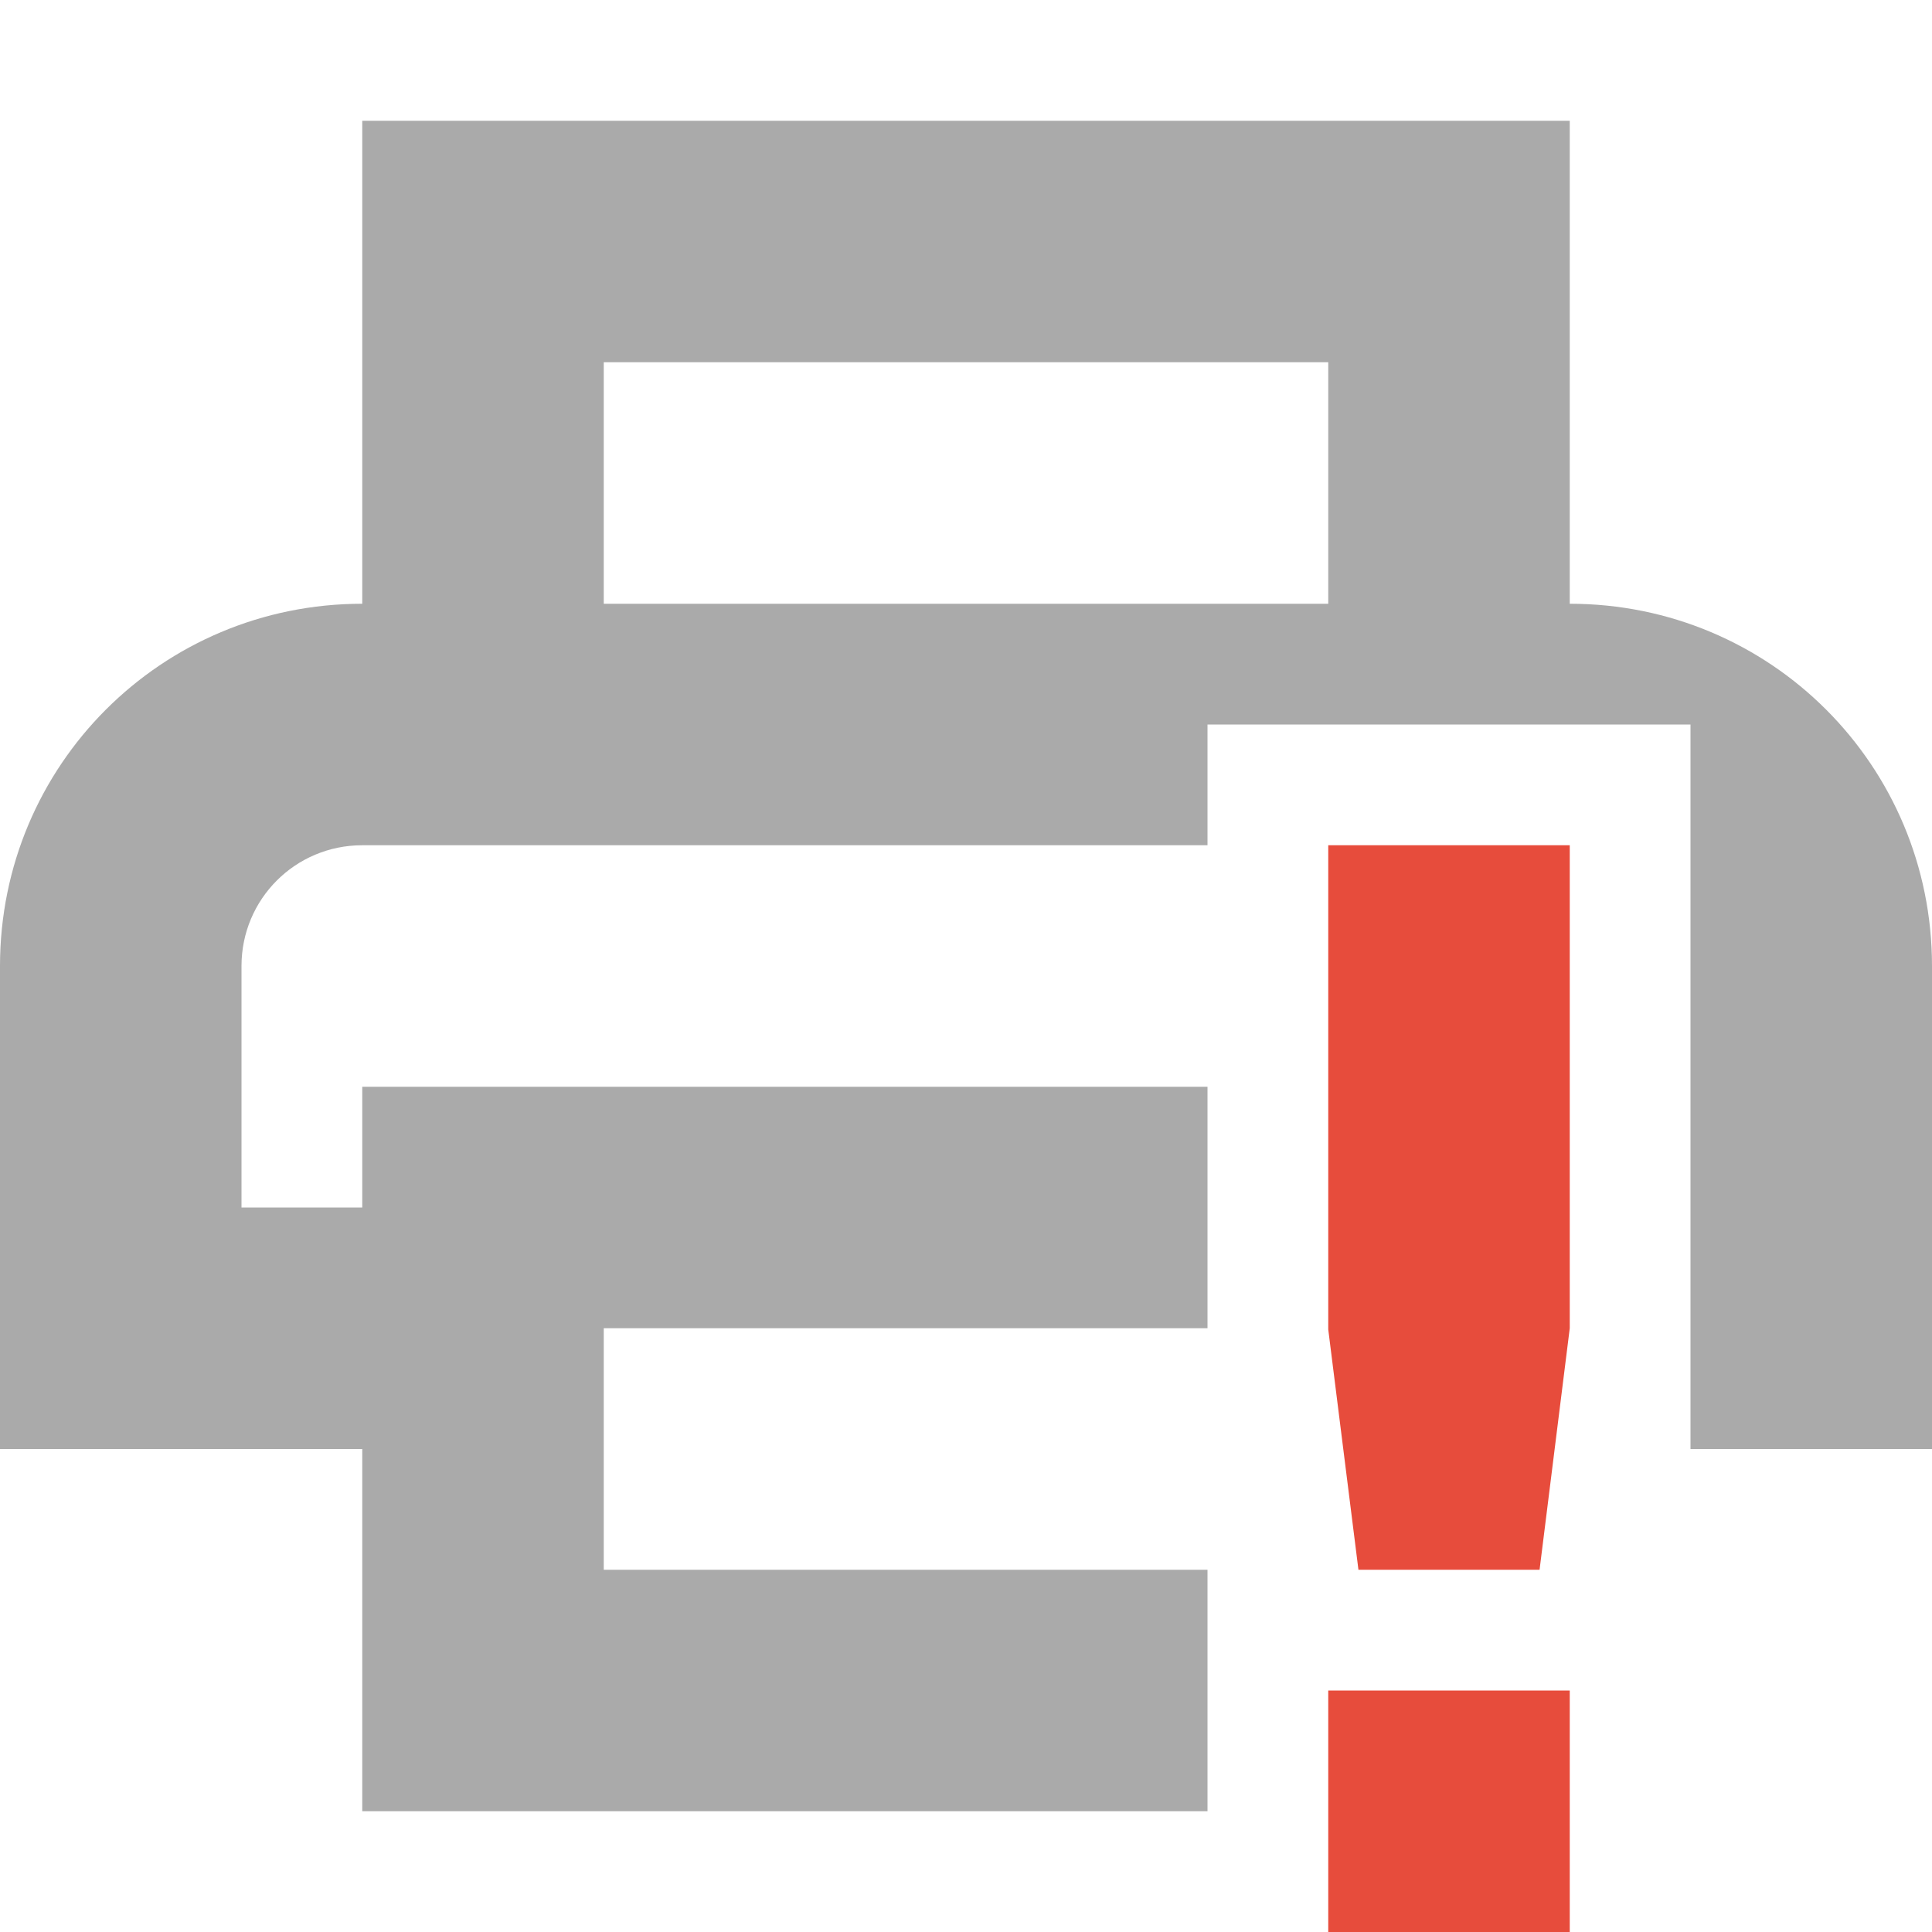 <svg width="16" height="16" version="1.1" xmlns="http://www.w3.org/2000/svg">
 <path d="m3 1v4c-1.662 0-3 1.338-3 3v4h2 1v3h7v-2h-5v-2h5v-2h-7v1h-1v-2c0-0.554 0.446-1 1-1h7v-1h4v2 2 2h1 1v-4c0-1.662-1.338-3-3-3v-4h-10zm2 2h6v2h-6v-2z" fill="#aaaaaa" stroke-linecap="square" stroke-width="2.928" style="paint-order:fill markers stroke"/>
 <path class="warning" d="M11 7v4.01l.25 1.99h1.5l.25-2V7zm0 7v2h2v-2z" fill="#e74c3c"/>
</svg>
